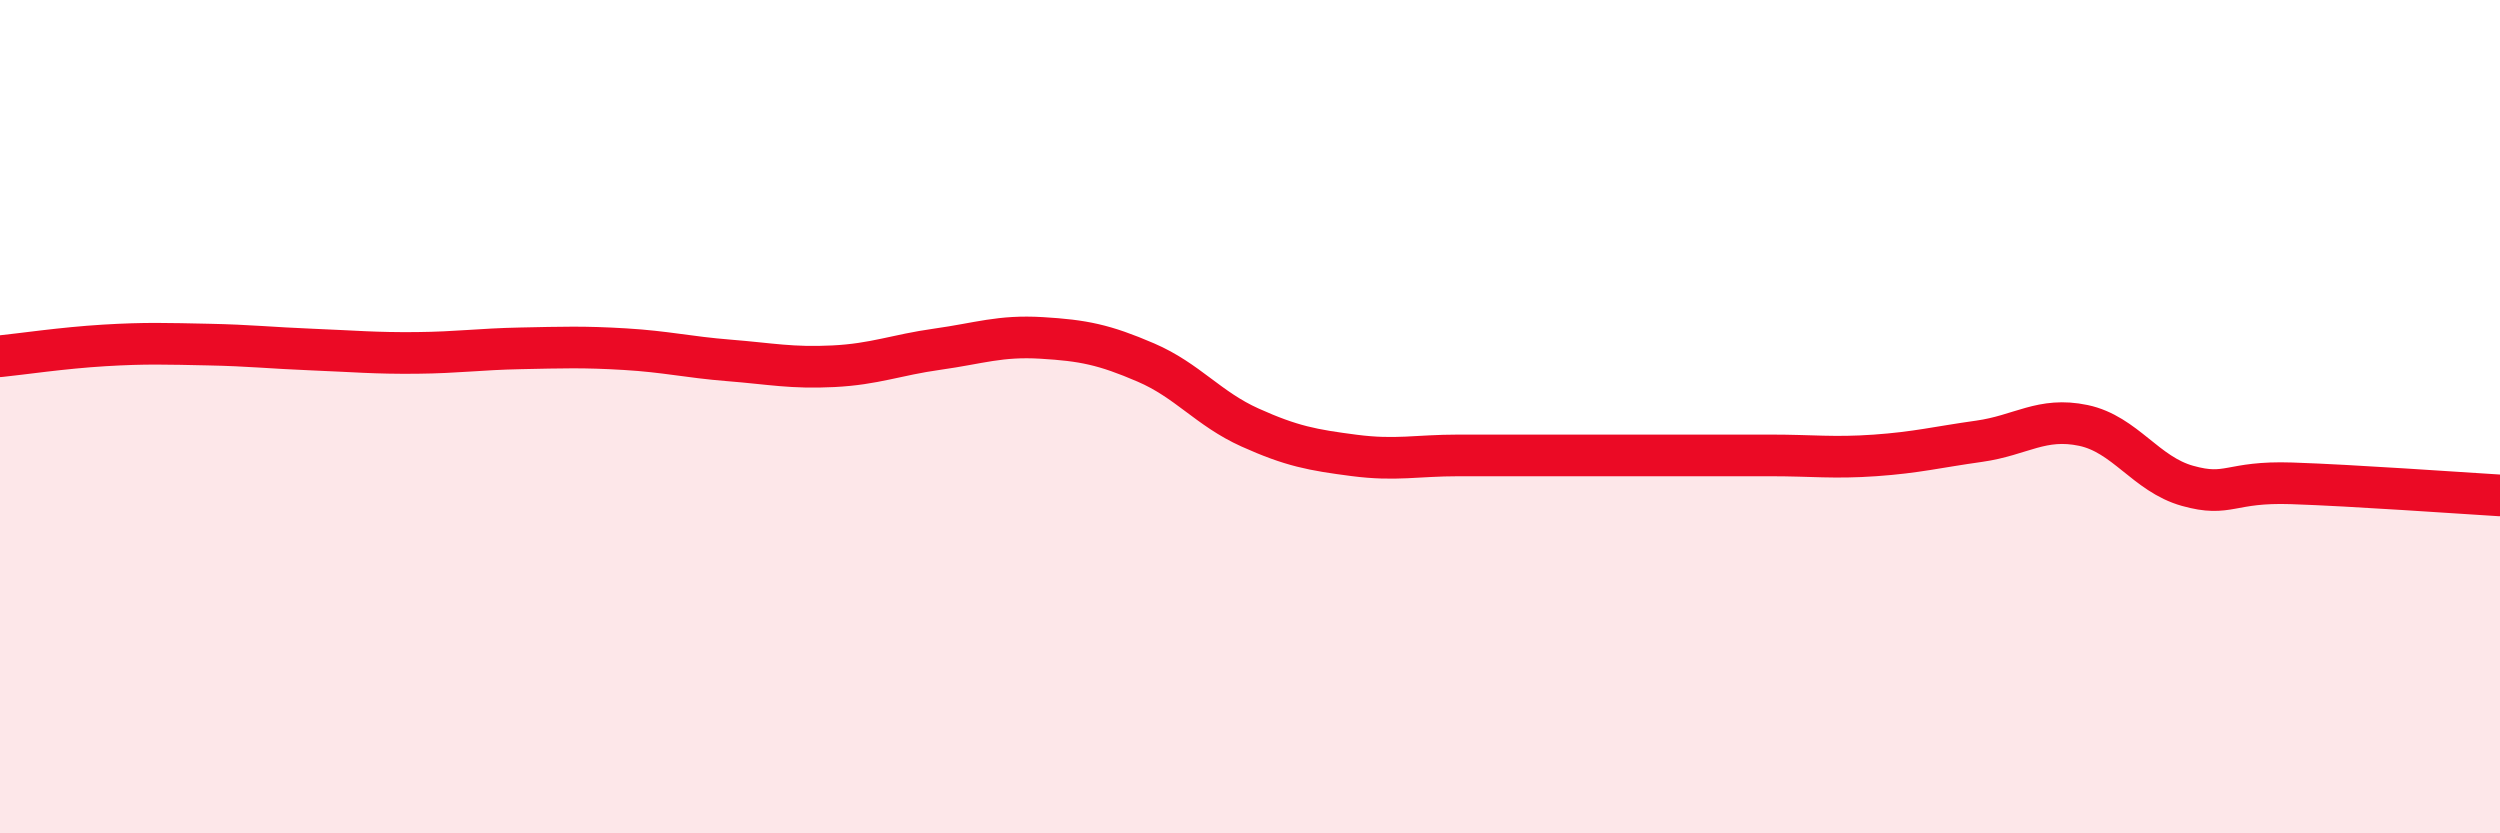 
    <svg width="60" height="20" viewBox="0 0 60 20" xmlns="http://www.w3.org/2000/svg">
      <path
        d="M 0,8.55 C 0.5,8.5 1.5,8.35 2.5,8.29 C 3.5,8.23 4,8.25 5,8.27 C 6,8.29 6.5,8.35 7.5,8.39 C 8.5,8.43 9,8.48 10,8.47 C 11,8.46 11.5,8.38 12.5,8.36 C 13.5,8.34 14,8.32 15,8.38 C 16,8.44 16.5,8.57 17.5,8.65 C 18.5,8.73 19,8.84 20,8.79 C 21,8.74 21.5,8.52 22.5,8.38 C 23.5,8.24 24,8.05 25,8.11 C 26,8.17 26.5,8.27 27.5,8.7 C 28.5,9.13 29,9.81 30,10.26 C 31,10.71 31.5,10.8 32.5,10.93 C 33.5,11.06 34,10.93 35,10.93 C 36,10.93 36.5,10.93 37.5,10.93 C 38.5,10.93 39,10.93 40,10.93 C 41,10.93 41.5,10.93 42.5,10.93 C 43.5,10.93 44,11 45,10.93 C 46,10.86 46.5,10.73 47.5,10.59 C 48.5,10.45 49,10 50,10.21 C 51,10.42 51.5,11.38 52.5,11.66 C 53.5,11.94 53.5,11.55 55,11.6 C 56.5,11.65 59,11.83 60,11.89L60 20L0 20Z"
        fill="#EB0A25"
        opacity="0.1"
        stroke-linecap="round"
        stroke-linejoin="round"
      />
      <path
        d="M 0,8.55 C 0.5,8.5 1.5,8.35 2.5,8.29 C 3.5,8.23 4,8.25 5,8.27 C 6,8.29 6.5,8.35 7.5,8.39 C 8.5,8.43 9,8.48 10,8.47 C 11,8.46 11.5,8.38 12.5,8.36 C 13.5,8.34 14,8.32 15,8.38 C 16,8.44 16.5,8.57 17.5,8.65 C 18.5,8.73 19,8.84 20,8.79 C 21,8.74 21.5,8.52 22.5,8.38 C 23.5,8.24 24,8.05 25,8.11 C 26,8.17 26.5,8.27 27.5,8.7 C 28.5,9.13 29,9.81 30,10.26 C 31,10.71 31.5,10.8 32.5,10.93 C 33.5,11.06 34,10.93 35,10.93 C 36,10.93 36.5,10.93 37.5,10.93 C 38.5,10.93 39,10.93 40,10.93 C 41,10.93 41.5,10.93 42.5,10.93 C 43.5,10.93 44,11 45,10.93 C 46,10.86 46.5,10.73 47.5,10.59 C 48.5,10.45 49,10 50,10.21 C 51,10.42 51.5,11.38 52.5,11.66 C 53.5,11.94 53.5,11.55 55,11.6 C 56.5,11.65 59,11.83 60,11.89"
        stroke="#EB0A25"
        stroke-width="1"
        fill="none"
        stroke-linecap="round"
        stroke-linejoin="round"
      />
    </svg>
  